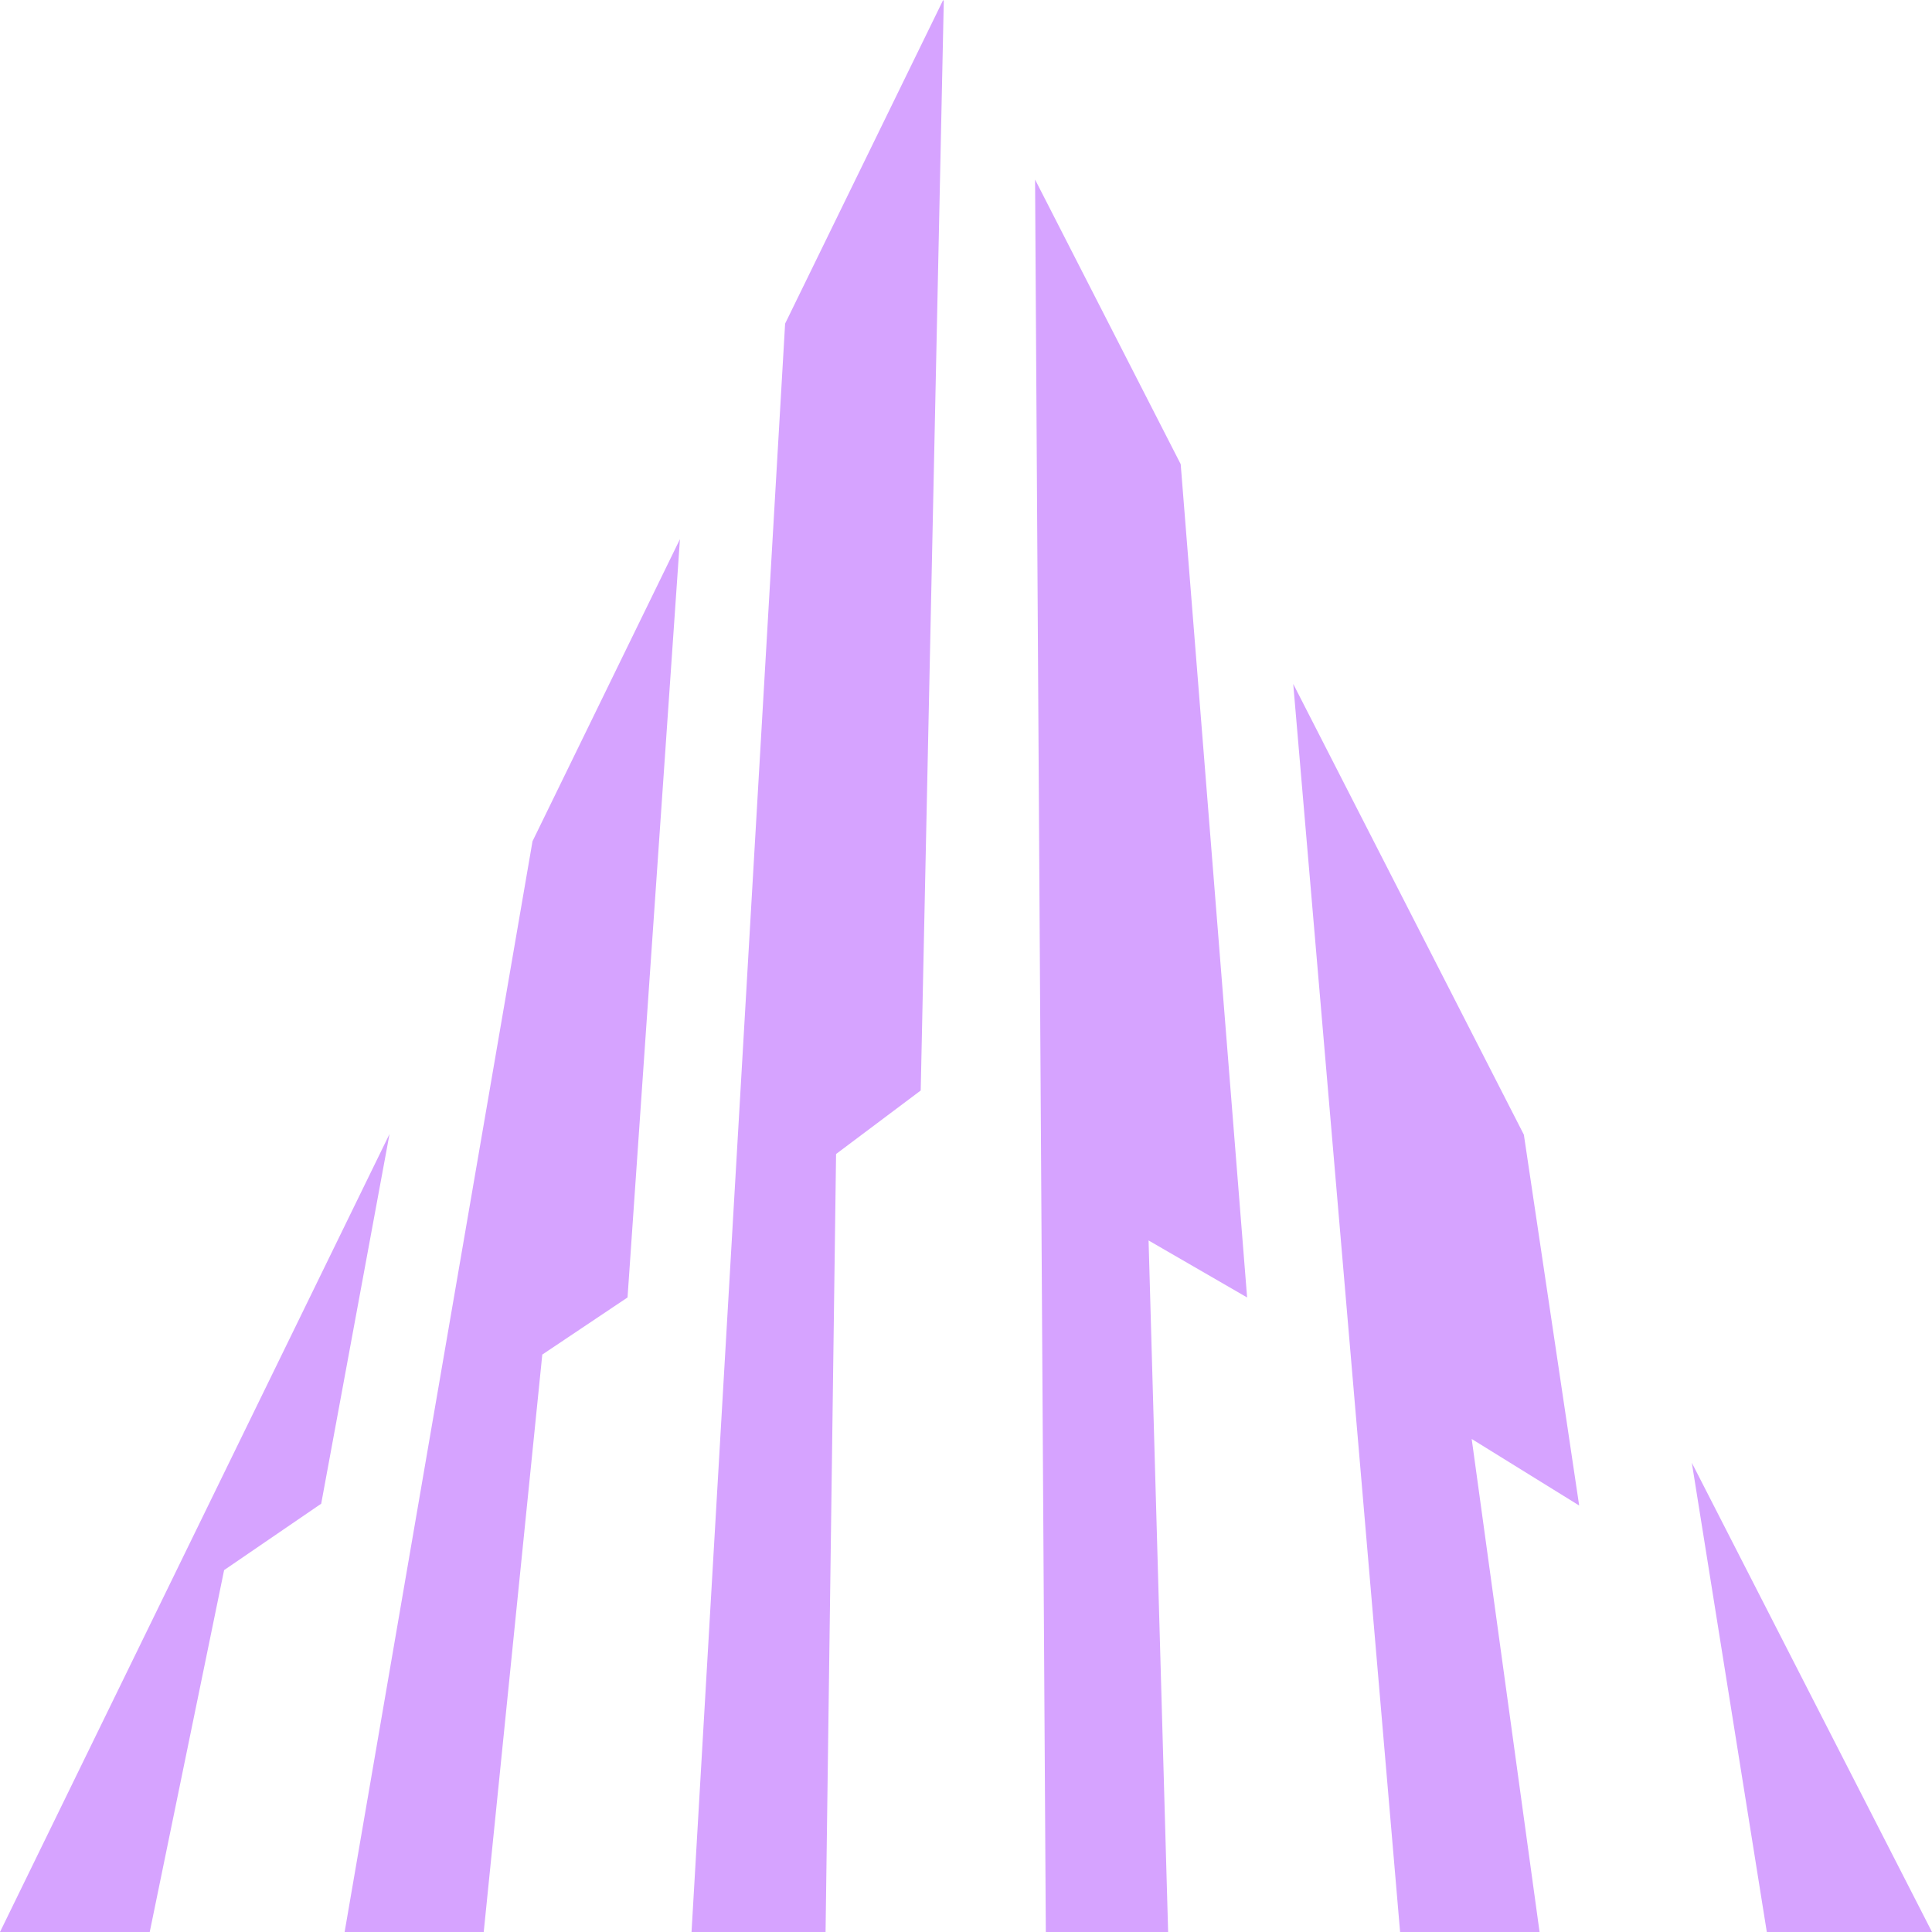 <svg width="16" height="16" viewBox="0 0 16 16" fill="none" xmlns="http://www.w3.org/2000/svg">
<path id="Icon" fill-rule="evenodd" clip-rule="evenodd" d="M8.572 1.487L8.661 16L9.674 16L9.512 10.273L10.328 10.745L9.778 3.844L8.572 1.487ZM10.71 5.664L11.595 16L12.75 16L12.188 11.917L13.078 12.468L12.62 9.397L10.71 5.664ZM14.011 12.114L14.632 16L16 16L14.011 12.114ZM6.837 16L6.924 9.557L7.625 9.031L7.816 0.01L7.811 0L6.502 2.68L5.727 16L6.837 16ZM4.006 16L4.491 11.218L5.197 10.745L5.631 4.465L4.41 6.967L2.854 16L4.006 16ZM1.24 16L1.856 13.003L2.66 12.453L3.226 9.391L0 16L1.24 16Z" fill="#D6A3FF"/>
</svg>
